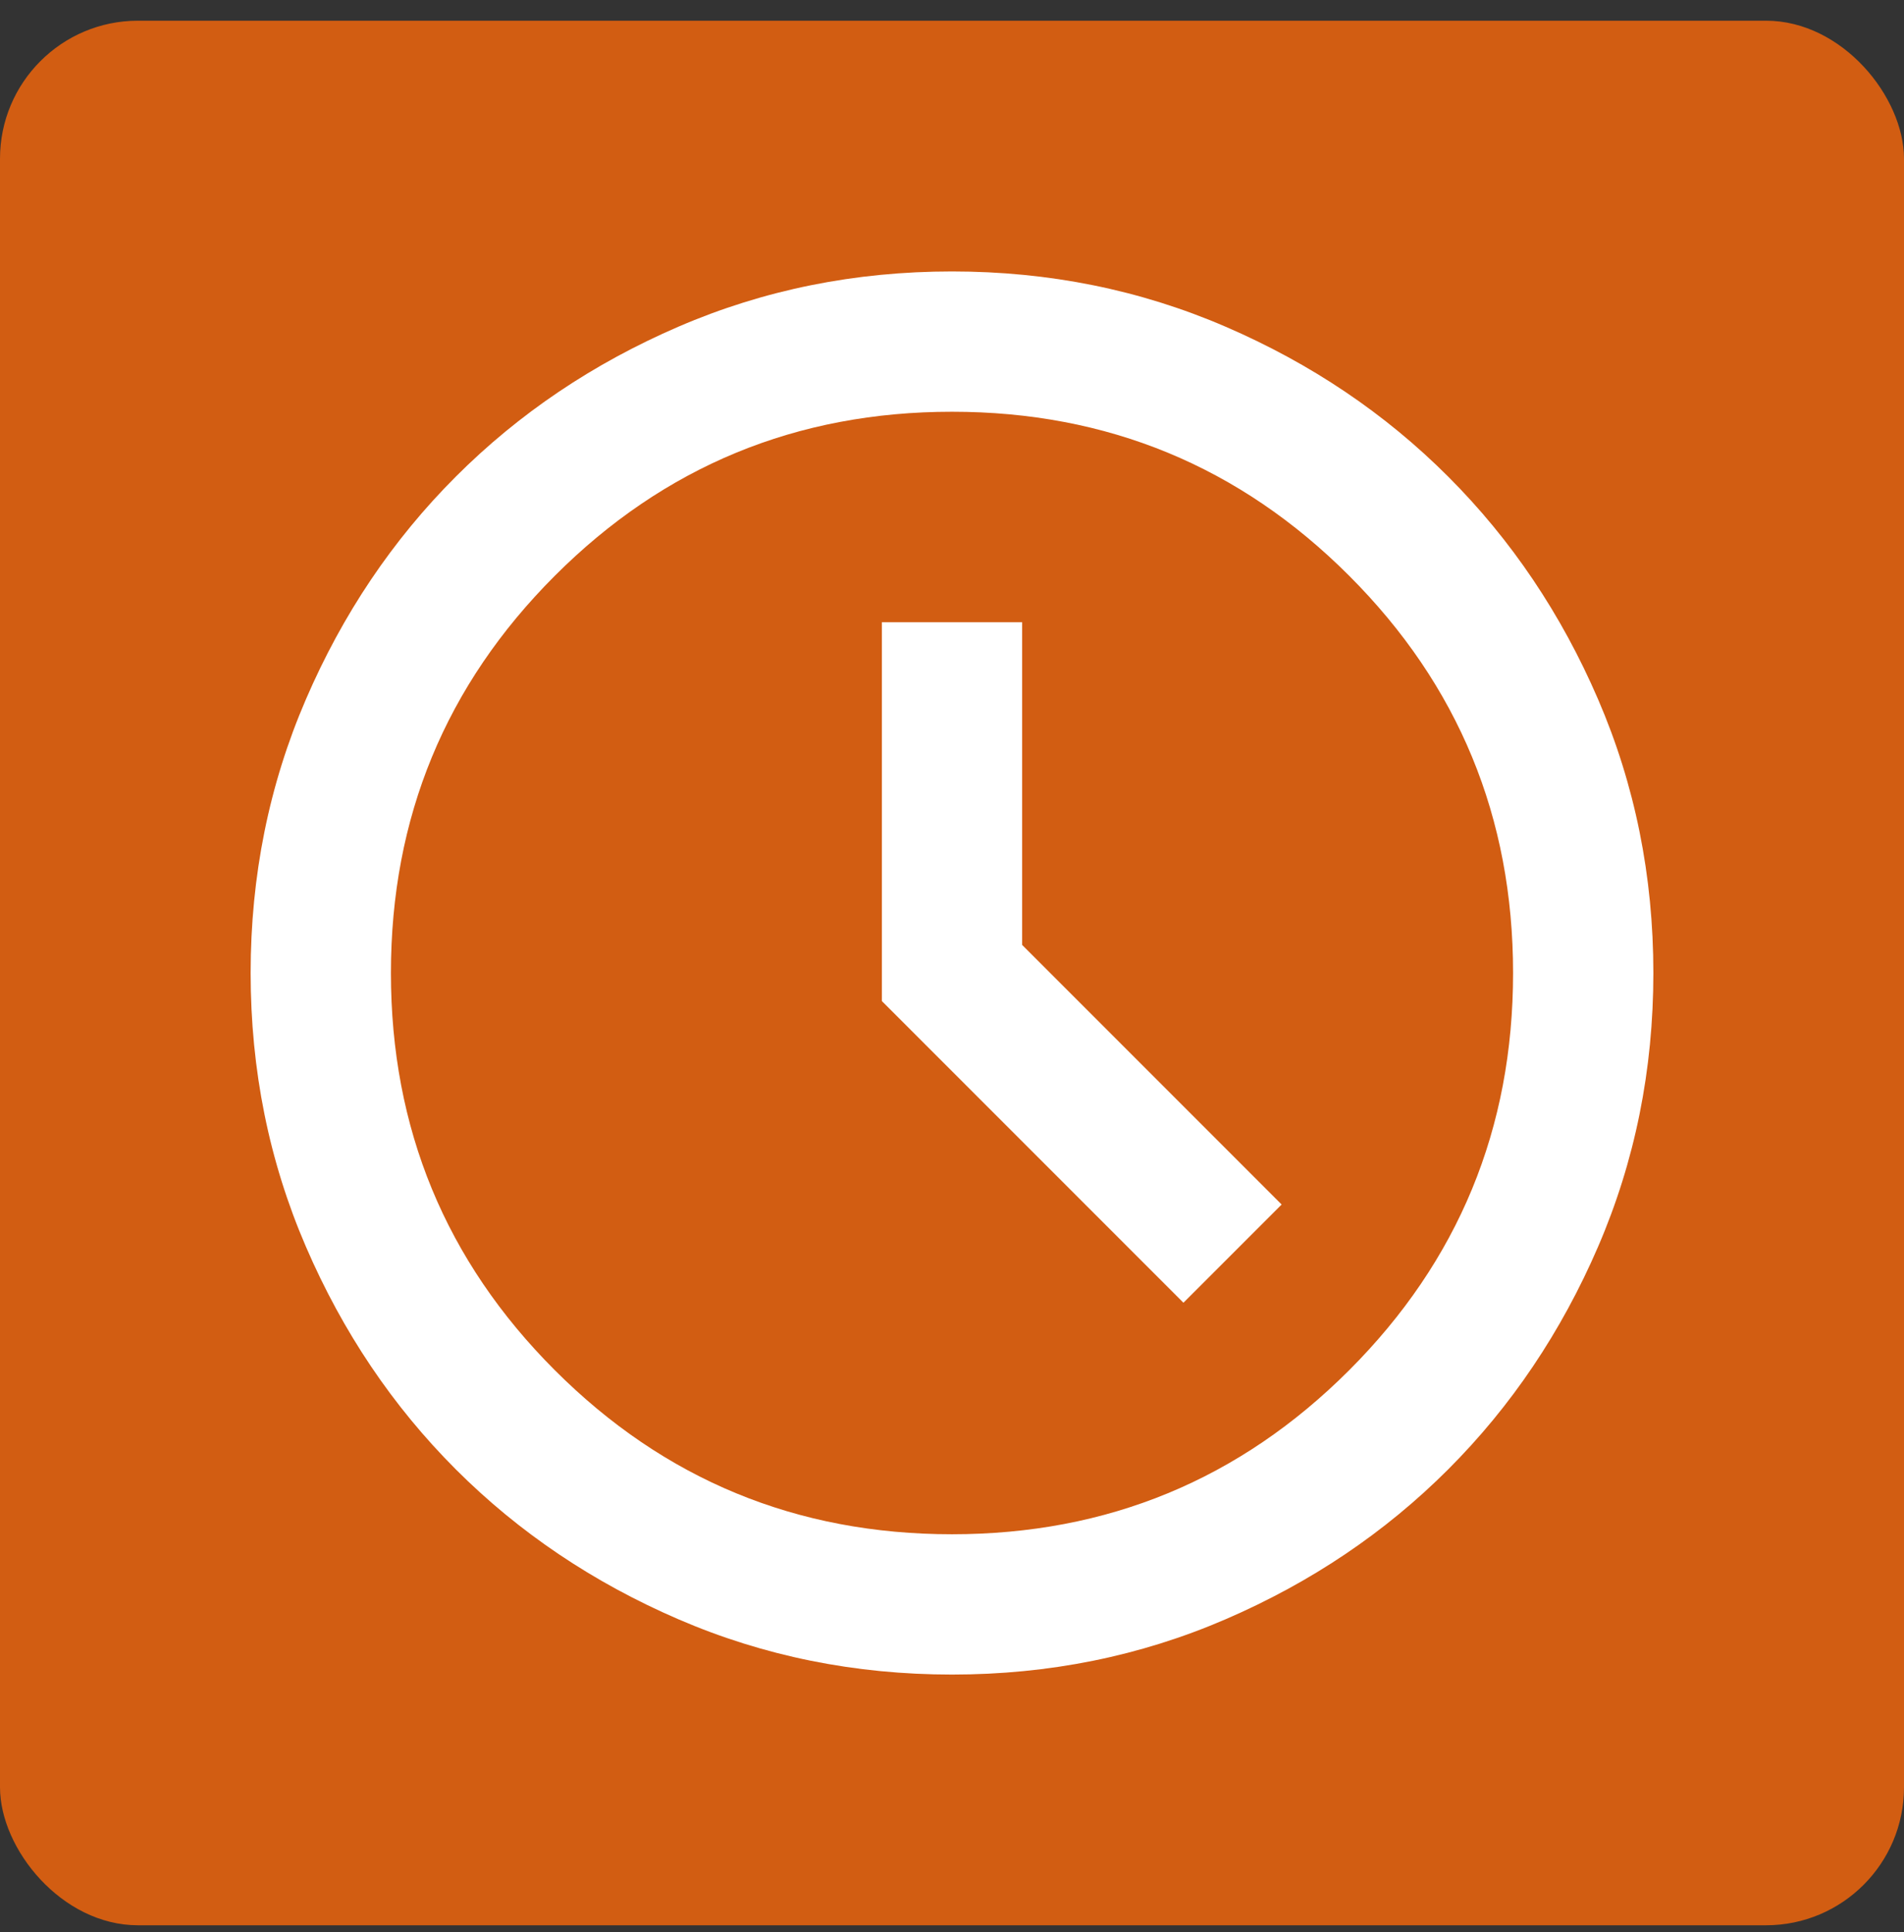 <?xml version="1.0" encoding="UTF-8"?> <svg xmlns="http://www.w3.org/2000/svg" width="69" height="70" viewBox="0 0 69 70" fill="none"><rect x="0" y="0" width="69" height="70" fill="#333333" stroke="none"/><rect y="0.75" width="69" height="69" rx="5" fill="#D25D12"></rect><path d="M42.887 47.196L46.446 43.638L37.042 34.233V22.542H31.958V36.267L42.887 47.196ZM34.5 60.667C30.984 60.667 27.68 60 24.587 58.665C21.495 57.331 18.805 55.52 16.518 53.233C14.23 50.945 12.419 48.255 11.085 45.163C9.75 42.07 9.083 38.766 9.083 35.25C9.083 31.734 9.75 28.43 11.085 25.338C12.419 22.245 14.23 19.555 16.518 17.268C18.805 14.98 21.495 13.169 24.587 11.835C27.68 10.501 30.984 9.834 34.5 9.834C38.016 9.834 41.32 10.501 44.412 11.835C47.505 13.169 50.195 14.98 52.482 17.268C54.77 19.555 56.581 22.245 57.915 25.338C59.249 28.43 59.917 31.734 59.917 35.25C59.917 38.766 59.249 42.07 57.915 45.163C56.581 48.255 54.77 50.945 52.482 53.233C50.195 55.52 47.505 57.331 44.412 58.665C41.32 60 38.016 60.667 34.5 60.667ZM34.5 55.584C40.134 55.584 44.931 53.603 48.892 49.642C52.853 45.682 54.833 40.884 54.833 35.25C54.833 29.616 52.853 24.819 48.892 20.858C44.931 16.897 40.134 14.917 34.5 14.917C28.866 14.917 24.069 16.897 20.108 20.858C16.147 24.819 14.167 29.616 14.167 35.25C14.167 40.884 16.147 45.682 20.108 49.642C24.069 53.603 28.866 55.584 34.5 55.584Z" fill="white"></path></svg> 
